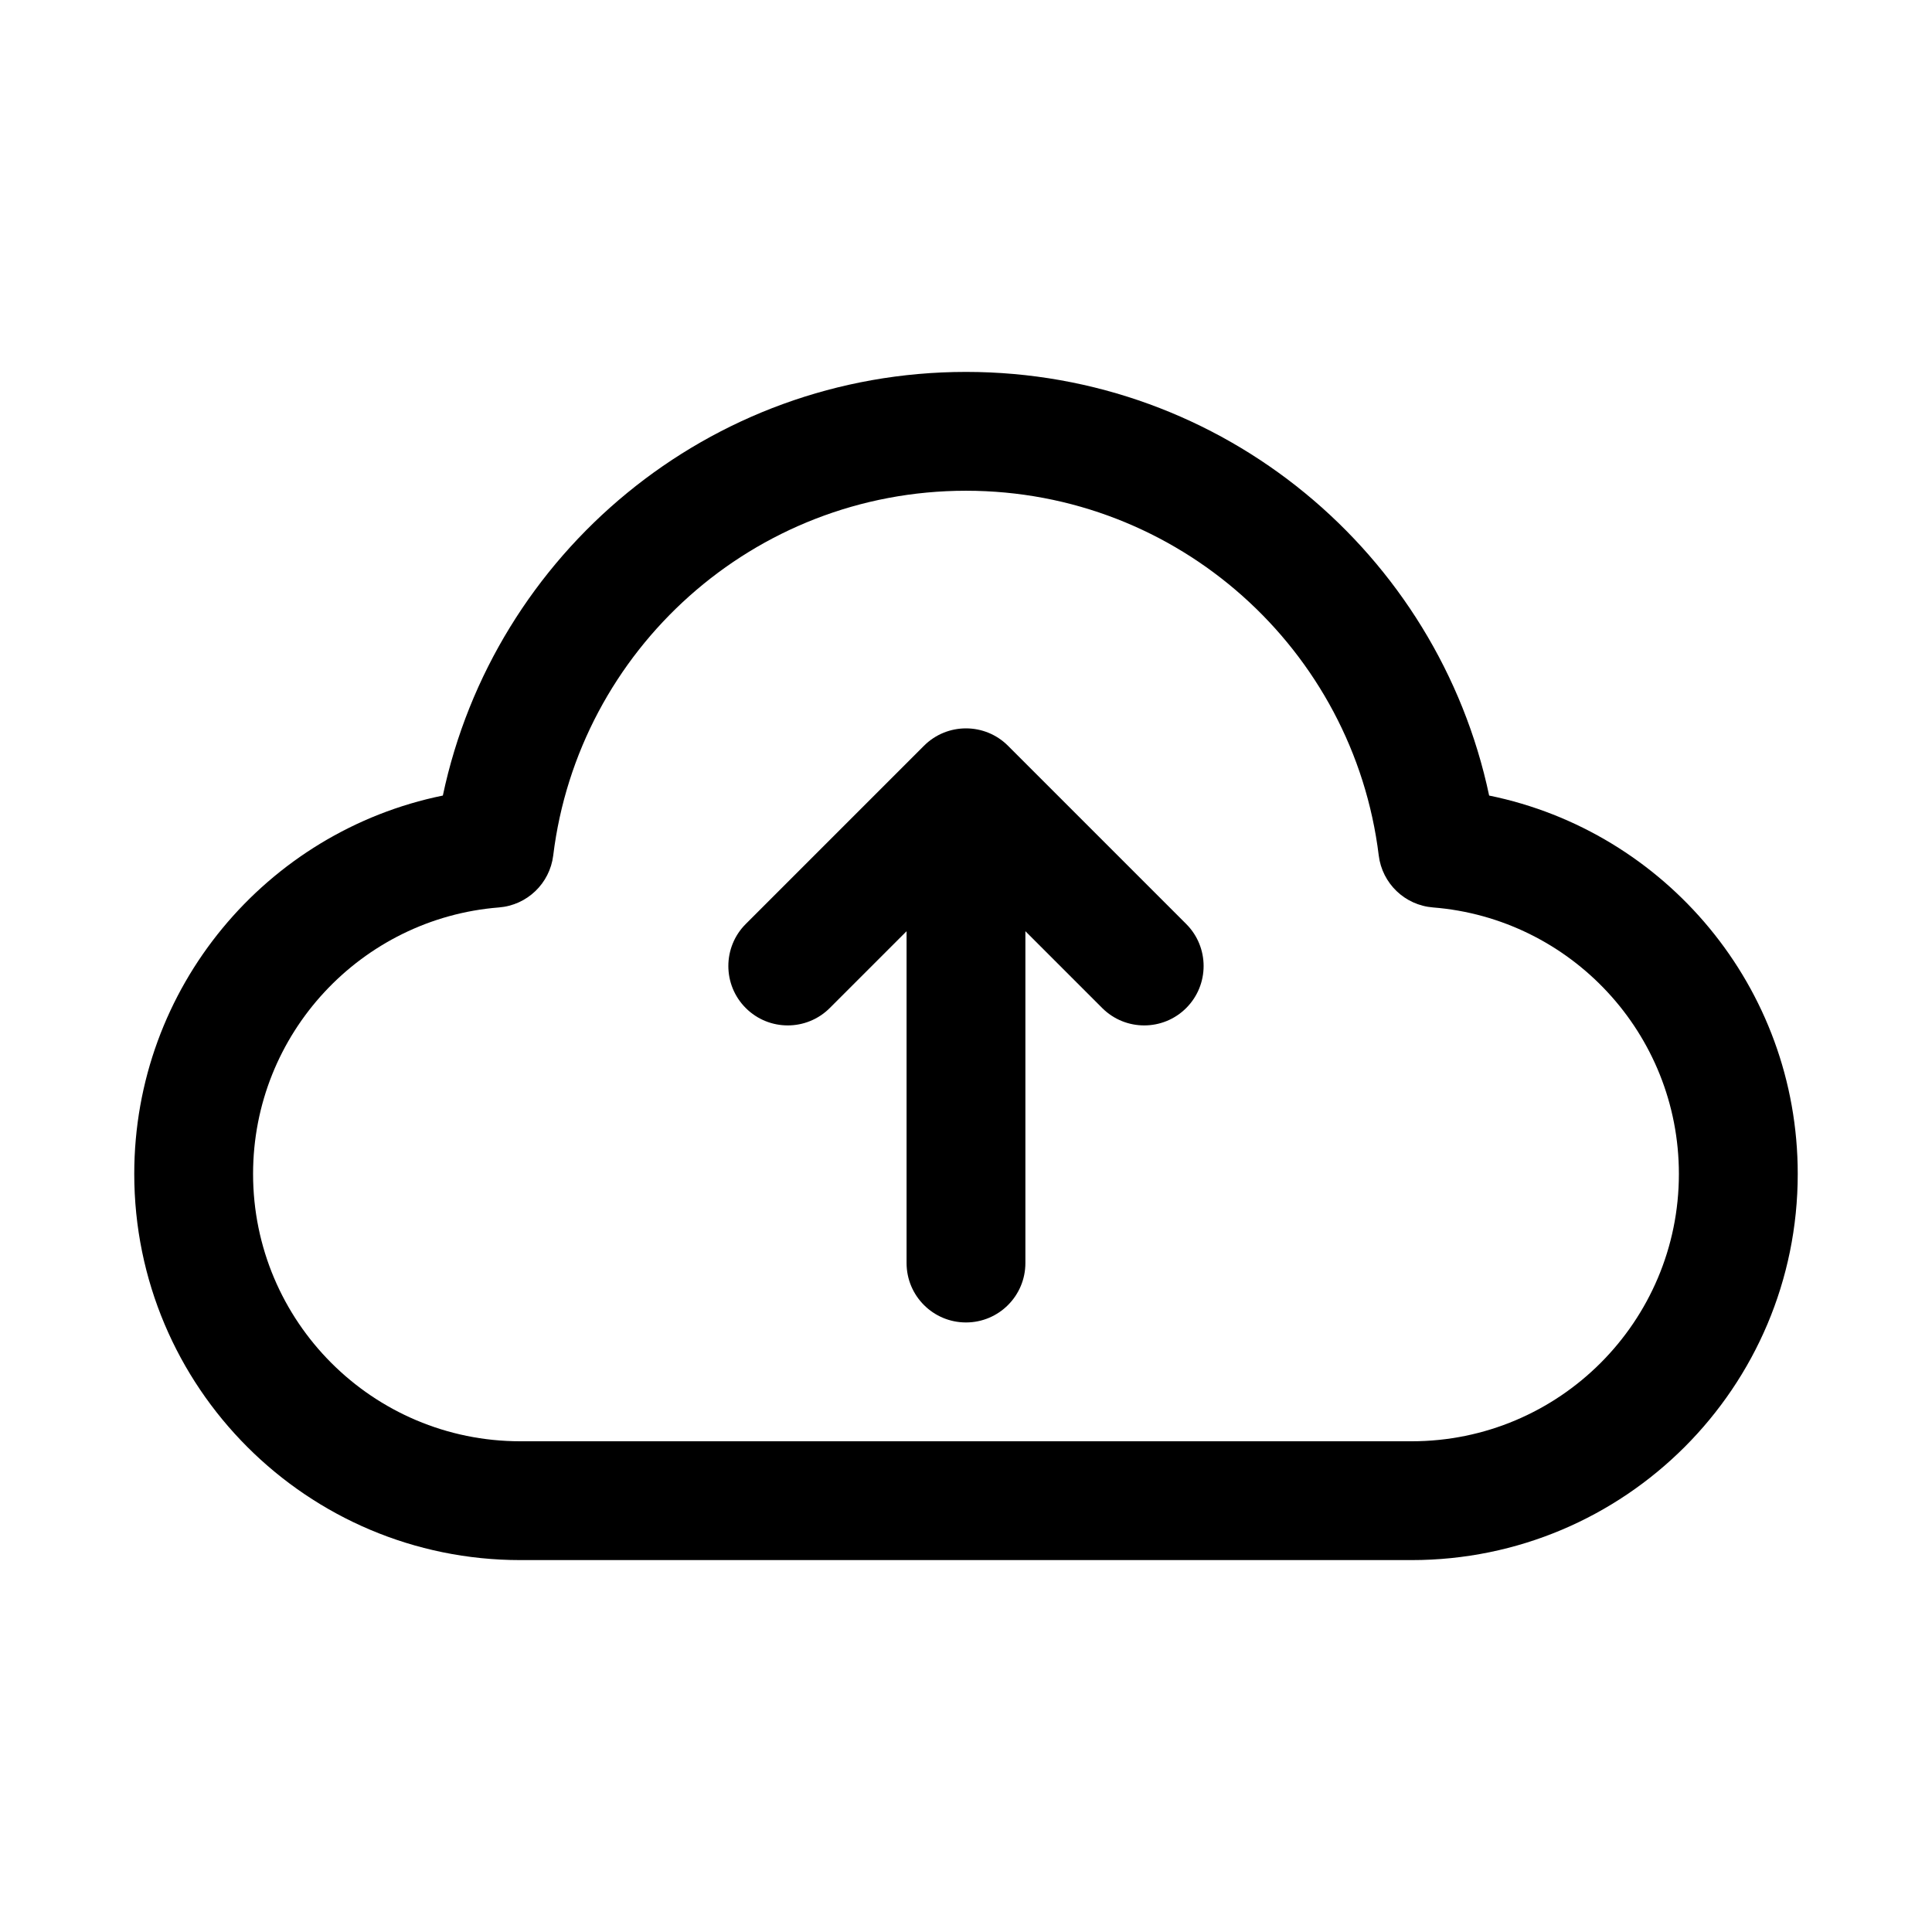 <?xml version="1.0" encoding="UTF-8"?>
<!-- Uploaded to: ICON Repo, www.iconrepo.com, Generator: ICON Repo Mixer Tools -->
<svg fill="#000000" width="800px" height="800px" version="1.1" viewBox="144 144 512 512" xmlns="http://www.w3.org/2000/svg">
 <g>
  <path d="m341.63 388.87c-6.148 6.148-6.148 16.117 0 22.266 6.148 6.144 16.117 6.144 22.266 0l20.355-20.355v87.941c0 8.695 7.051 15.742 15.746 15.742s15.742-7.047 15.742-15.742v-87.941l20.355 20.355c6.148 6.144 16.117 6.144 22.266 0 6.148-6.148 6.148-16.117 0-22.266l-47.23-47.234c-6.148-6.148-16.117-6.148-22.266 0z"/>
  <path d="m400 242.56c-68.176 0-125.09 48.133-138.64 112.27-46.672 9.523-81.781 50.789-81.781 100.27 0 56.52 45.816 102.34 102.34 102.34h236.16c56.52 0 102.34-45.816 102.34-102.34 0-49.48-35.105-90.746-81.781-100.27-13.551-64.141-70.461-112.27-138.63-112.27zm-109.39 128.14c6.672-54.461 53.113-96.648 109.39-96.648 56.27 0 102.71 42.188 109.38 96.648 0.91 7.43 6.922 13.191 14.383 13.781 36.461 2.891 65.16 33.414 65.16 70.625 0 39.129-31.719 70.848-70.848 70.848h-236.16c-39.129 0-70.848-31.719-70.848-70.848 0-37.211 28.699-67.734 65.16-70.625 7.461-0.59 13.473-6.352 14.383-13.781z" fill-rule="evenodd"/>
 </g>
</svg>